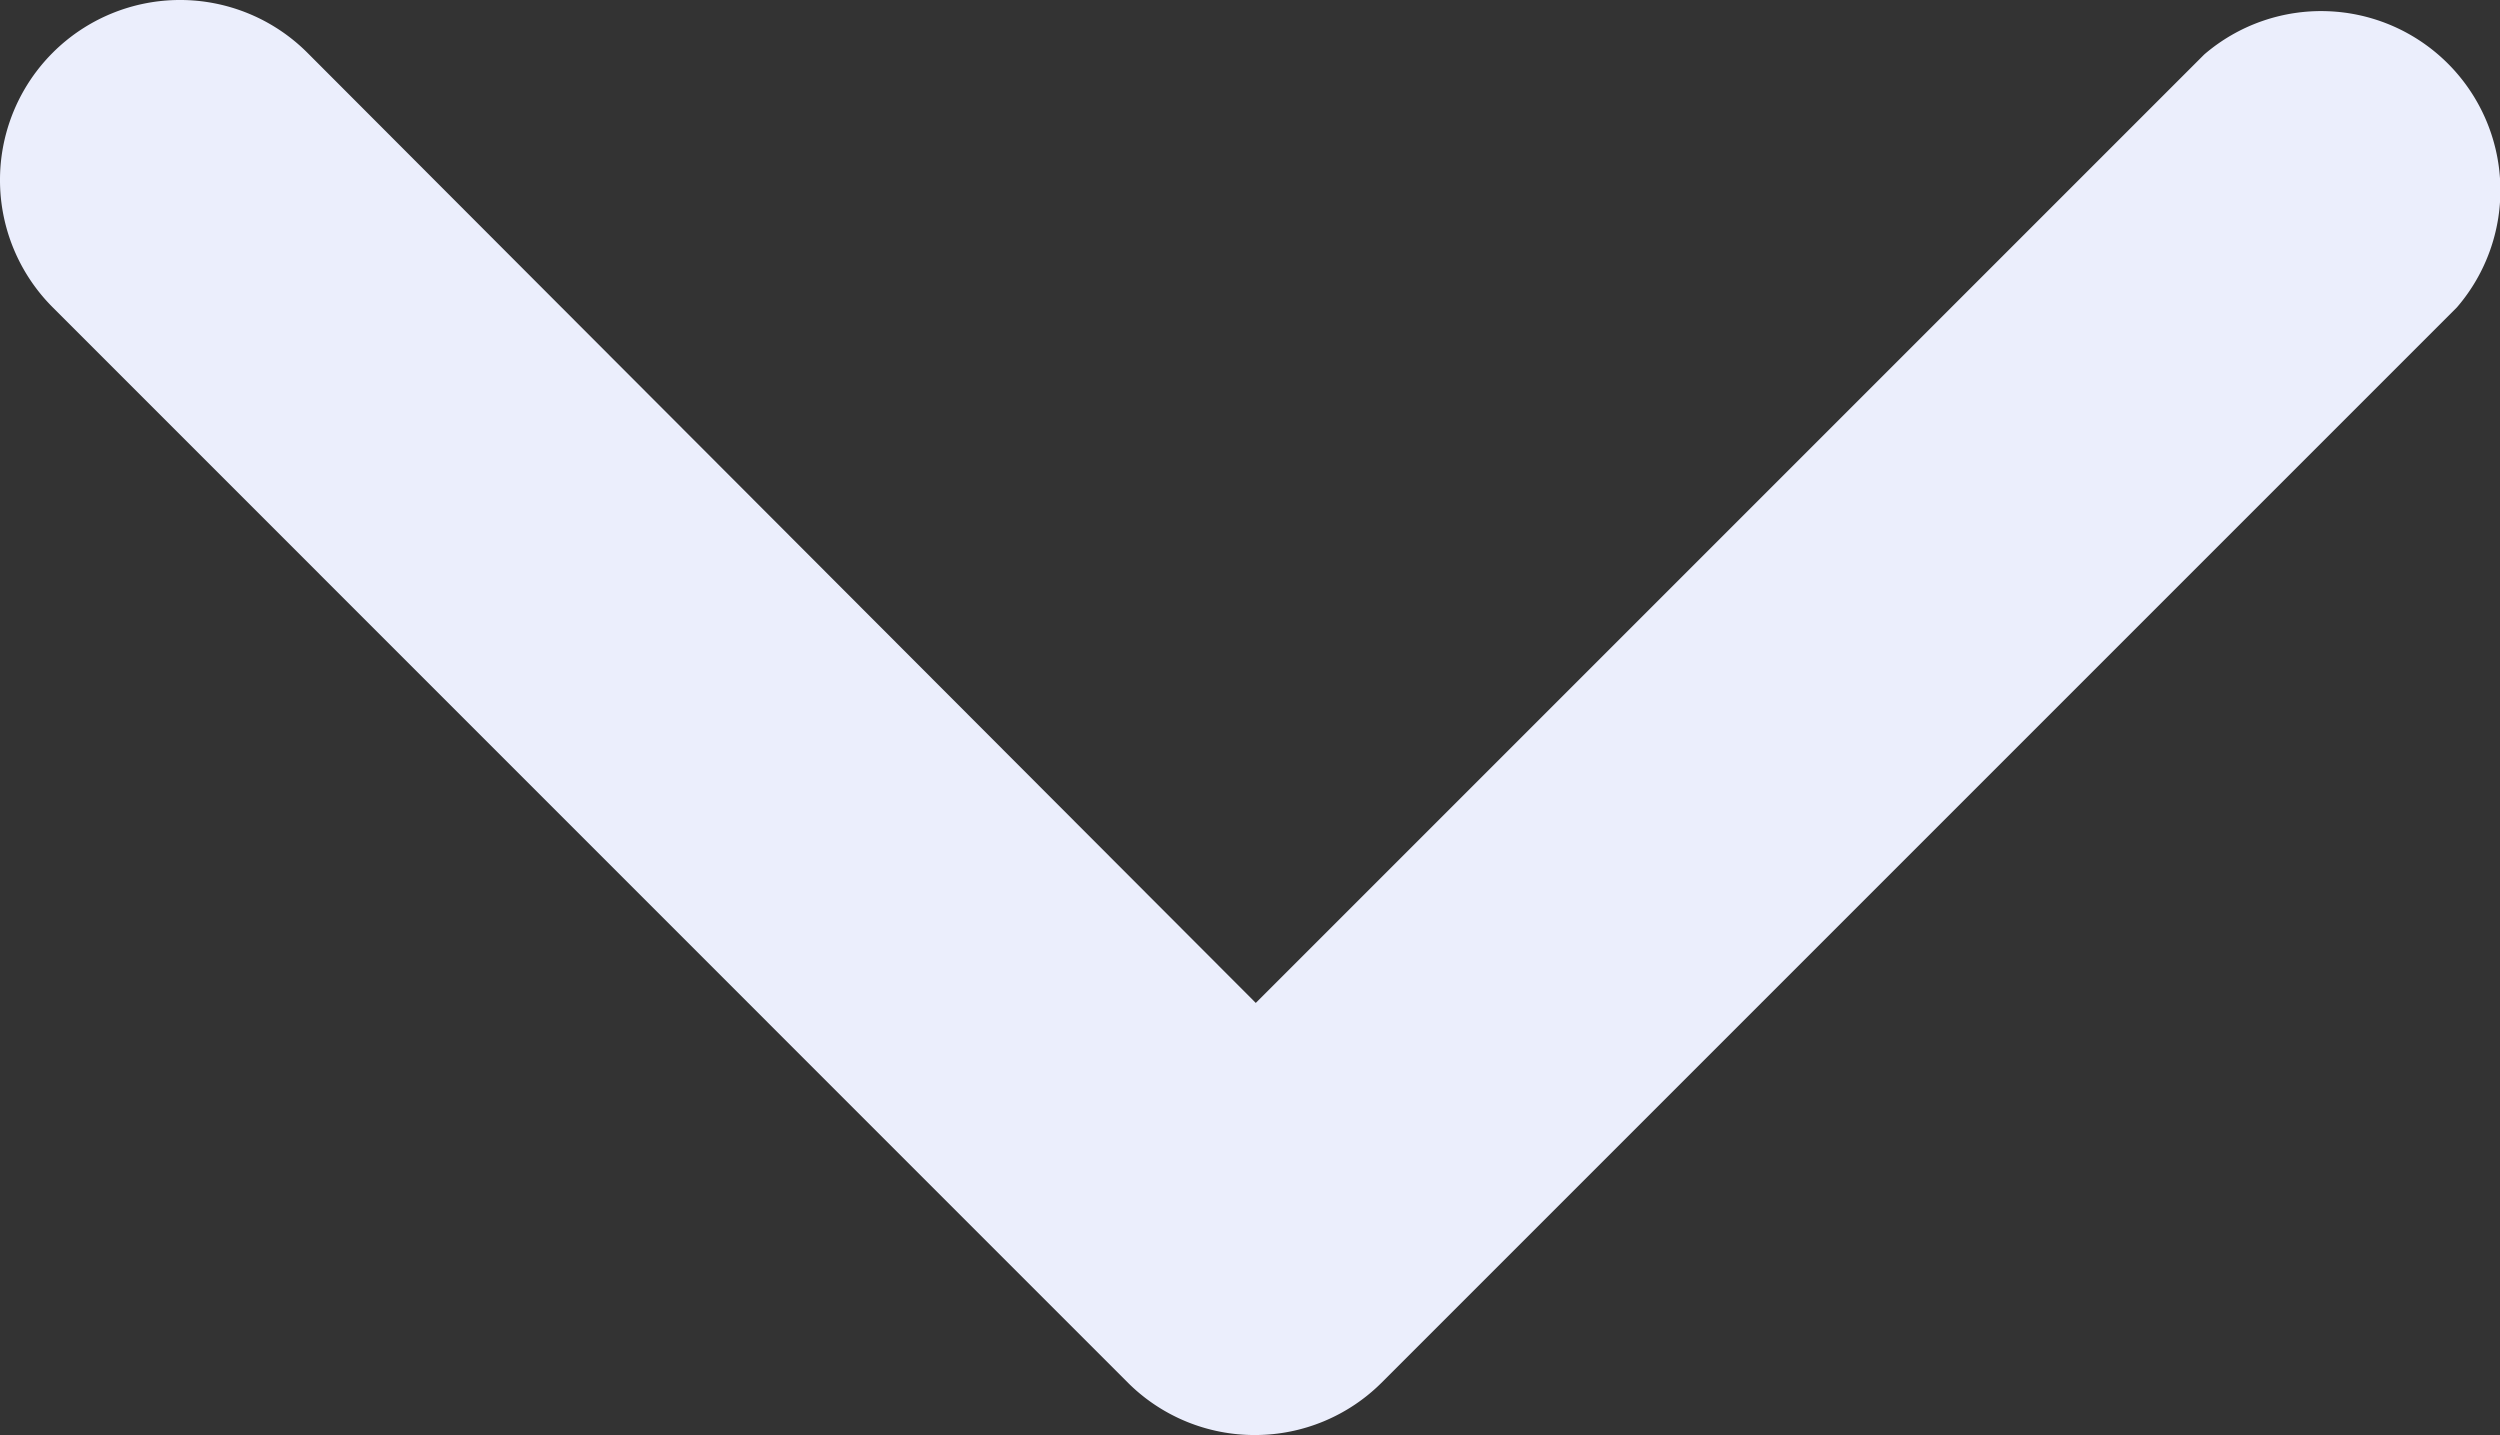 <svg xmlns="http://www.w3.org/2000/svg" width="15.552" height="8.927" viewBox="0 0 15.552 8.927">
  <rect x="0" y="0" width="15.552" height="8.927" fill="#333333" stroke="none"/>
  <path id="down" d="M12.807,16.923a1.115,1.115,0,0,1-.792-.323L5.324,9.908A1.12,1.12,0,0,1,6.908,8.324l5.9,5.911,5.9-5.9A1.115,1.115,0,0,1,20.28,9.908L13.588,16.6a1.115,1.115,0,0,1-.781.323Z" transform="translate(-4.996 -7.996)" fill="#ebeefc"/>
</svg>
